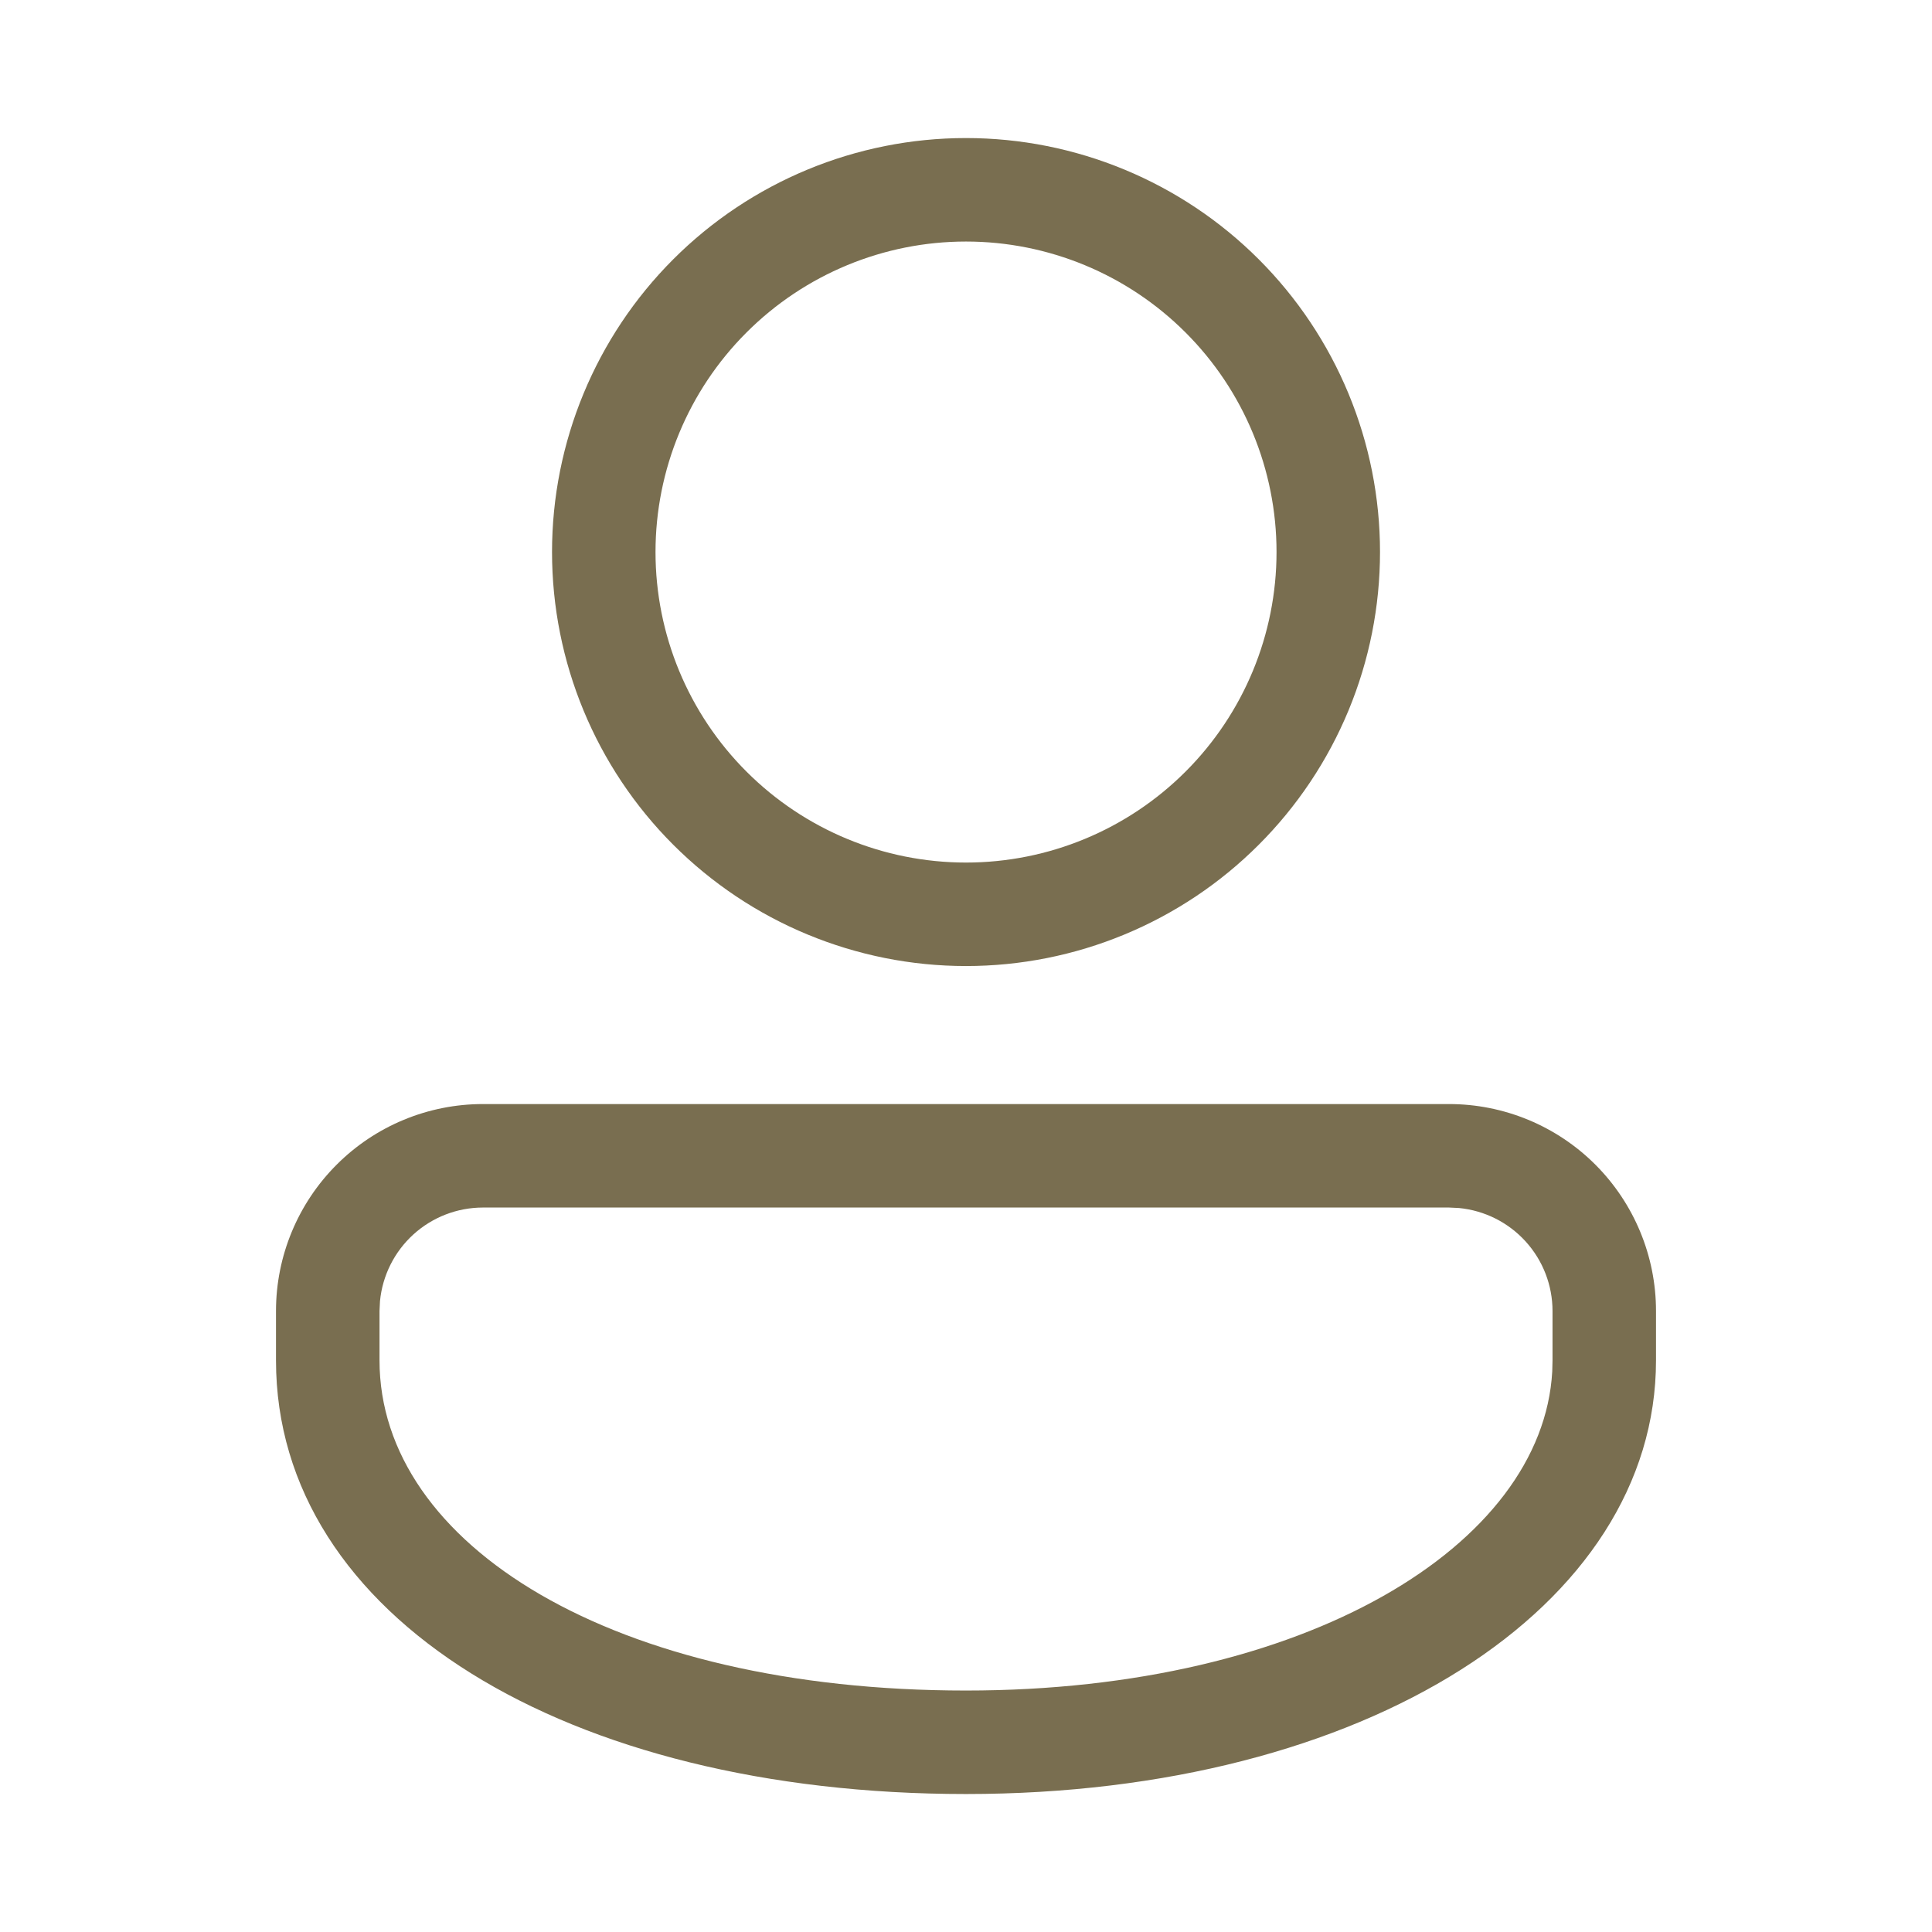 <svg width="48" height="48" viewBox="0 0 48 48" fill="none" xmlns="http://www.w3.org/2000/svg">
<rect width="48" height="48" fill="#F5F5F5"/>
<g id="Home" clip-path="url(#clip0_2474_1187)">
<rect width="1440" height="6635" transform="translate(-100 -2293)" fill="white"/>
<g id="why choose us ">
<g id="Text">
<g id="Frame">
<g id="1">
<g id="fluent:person-28-regular">
<path id="Vector" d="M36 27.43C37.364 27.43 38.672 27.971 39.637 28.936C40.601 29.901 41.143 31.209 41.143 32.572V33.798C41.143 39.93 33.926 44.572 24 44.572C14.075 44.572 6.857 40.172 6.857 33.798V32.572C6.857 31.209 7.399 29.901 8.364 28.936C9.328 27.971 10.636 27.43 12 27.43H36ZM36 30.001H12C11.361 30.001 10.745 30.239 10.272 30.668C9.799 31.098 9.503 31.688 9.441 32.324L9.429 32.572V33.798C9.429 38.382 15.239 42.001 24 42.001C32.445 42.001 38.323 38.392 38.565 34.074L38.572 33.798V32.572C38.572 31.934 38.334 31.317 37.904 30.844C37.475 30.371 36.885 30.075 36.249 30.013L36 30.001ZM24 3.43C25.351 3.43 26.689 3.696 27.936 4.213C29.184 4.73 30.318 5.487 31.273 6.442C32.228 7.397 32.986 8.531 33.503 9.779C34.02 11.027 34.286 12.365 34.286 13.715C34.286 15.066 34.02 16.404 33.503 17.652C32.986 18.899 32.228 20.033 31.273 20.988C30.318 21.944 29.184 22.701 27.936 23.218C26.689 23.735 25.351 24.001 24 24.001C21.272 24.001 18.656 22.917 16.727 20.988C14.798 19.06 13.715 16.443 13.715 13.715C13.715 10.988 14.798 8.371 16.727 6.442C18.656 4.513 21.272 3.43 24 3.43ZM24 6.001C21.954 6.001 19.992 6.814 18.546 8.261C17.099 9.707 16.286 11.669 16.286 13.715C16.286 15.761 17.099 17.724 18.546 19.17C19.992 20.617 21.954 21.43 24 21.43C26.046 21.43 28.008 20.617 29.455 19.17C30.902 17.724 31.715 15.761 31.715 13.715C31.715 11.669 30.902 9.707 29.455 8.261C28.008 6.814 26.046 6.001 24 6.001Z" fill="#796E50"/>
</g>
</g>
</g>
</g>
</g>
</g>
<defs>
<clipPath id="clip0_2474_1187">
<rect width="1440" height="6635" fill="white" transform="translate(-100 -2293)"/>
</clipPath>
</defs>
</svg>
